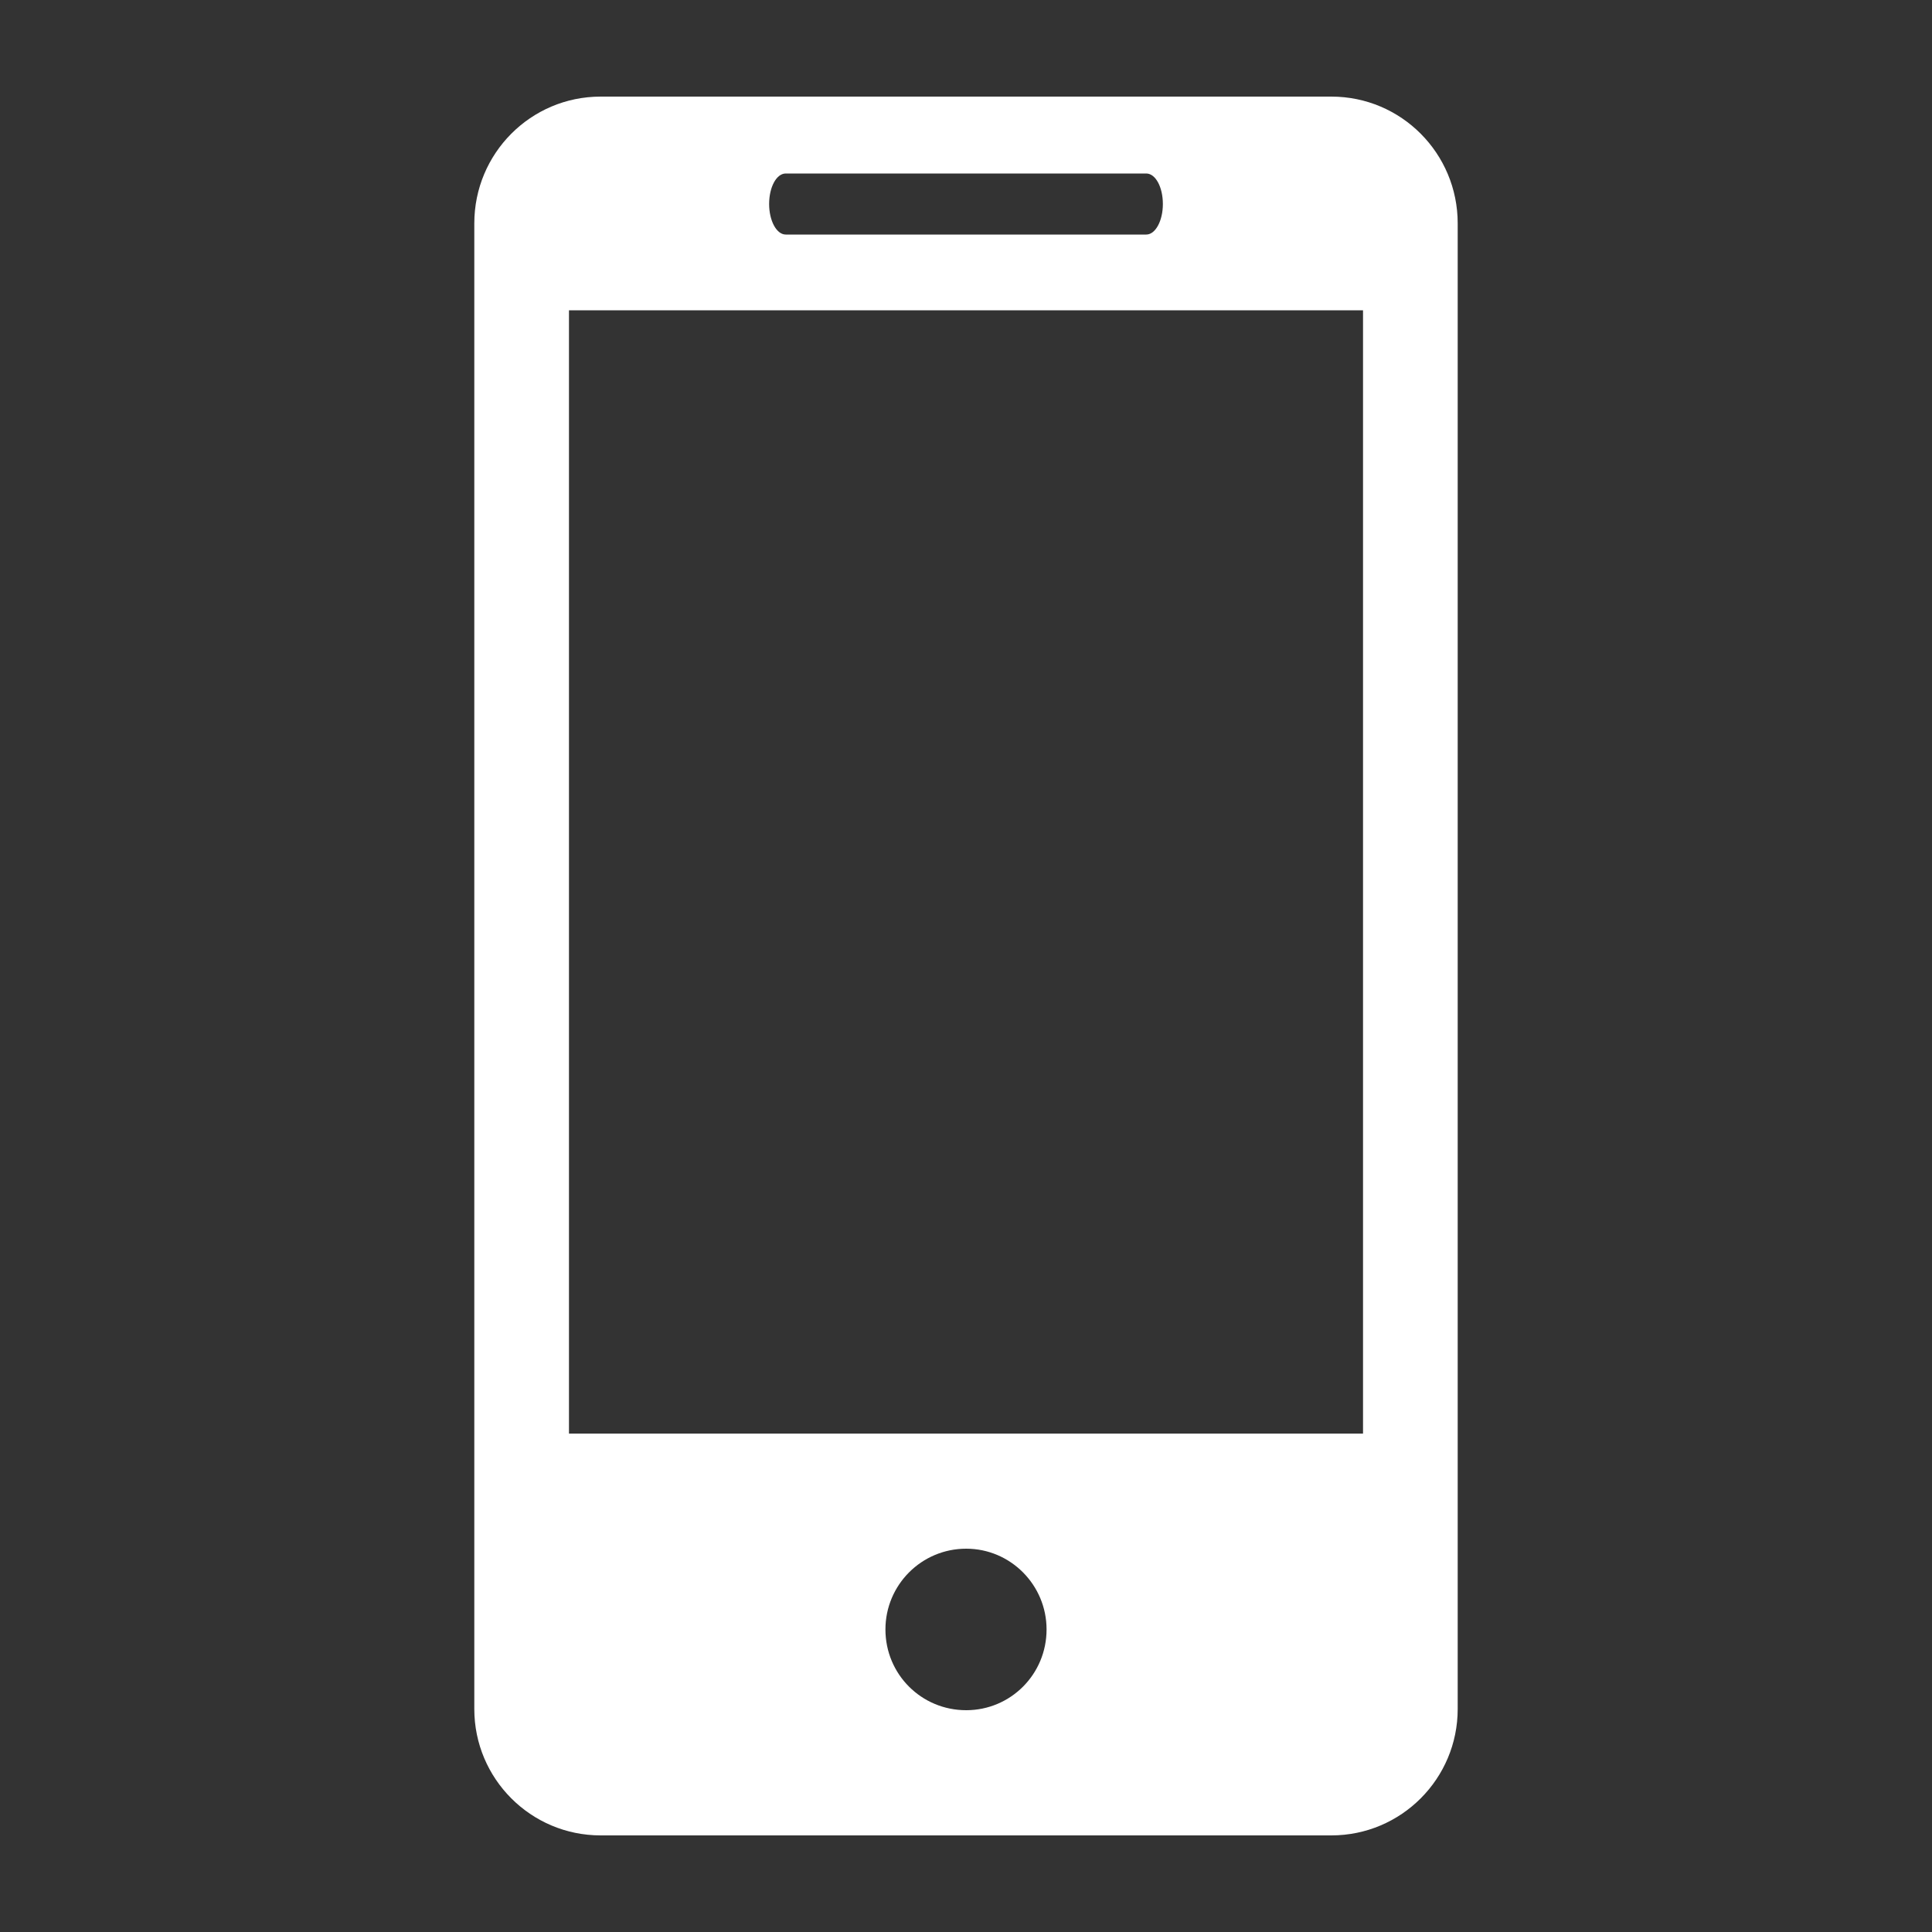 <?xml version="1.0" encoding="utf-8"?>
<!-- Generator: Adobe Illustrator 16.0.0, SVG Export Plug-In . SVG Version: 6.00 Build 0)  -->
<!DOCTYPE svg PUBLIC "-//W3C//DTD SVG 1.1//EN" "http://www.w3.org/Graphics/SVG/1.1/DTD/svg11.dtd">
<svg version="1.1" id="圖層_1" xmlns="http://www.w3.org/2000/svg" xmlns:xlink="http://www.w3.org/1999/xlink" x="0px" y="0px"
	 width="50px" height="50px" viewBox="0 0 50 50" enable-background="new 0 0 50 50" xml:space="preserve">
<rect x="0" y="0" width="50" height="50" fill="#333333" stroke="none"/>
<g>
	<path fill-rule="evenodd" clip-rule="evenodd" fill="#FFFFFF" d="M35.275,37.101h-20.55V8.03h20.55V37.101z M25.005,44.26
		c-1.16,0-2.09-0.93-2.09-2.09c0-1.149,0.93-2.09,2.09-2.09c1.149,0,2.08,0.94,2.08,2.09C27.085,43.33,26.154,44.26,25.005,44.26z
		 M20.335,4.49h9.33c0.239,0,0.43,0.35,0.43,0.79c0,0.43-0.19,0.79-0.43,0.79h-9.33c-0.24,0-0.43-0.36-0.43-0.79
		C19.905,4.84,20.095,4.49,20.335,4.49z M34.455,2.5h-18.91c-1.81,0-3.27,1.471-3.27,3.28v38.45c0,1.8,1.46,3.27,3.27,3.27h18.91
		c1.811,0,3.27-1.47,3.27-3.27V5.78C37.725,3.971,36.266,2.5,34.455,2.5z"/>
</g>
</svg>
